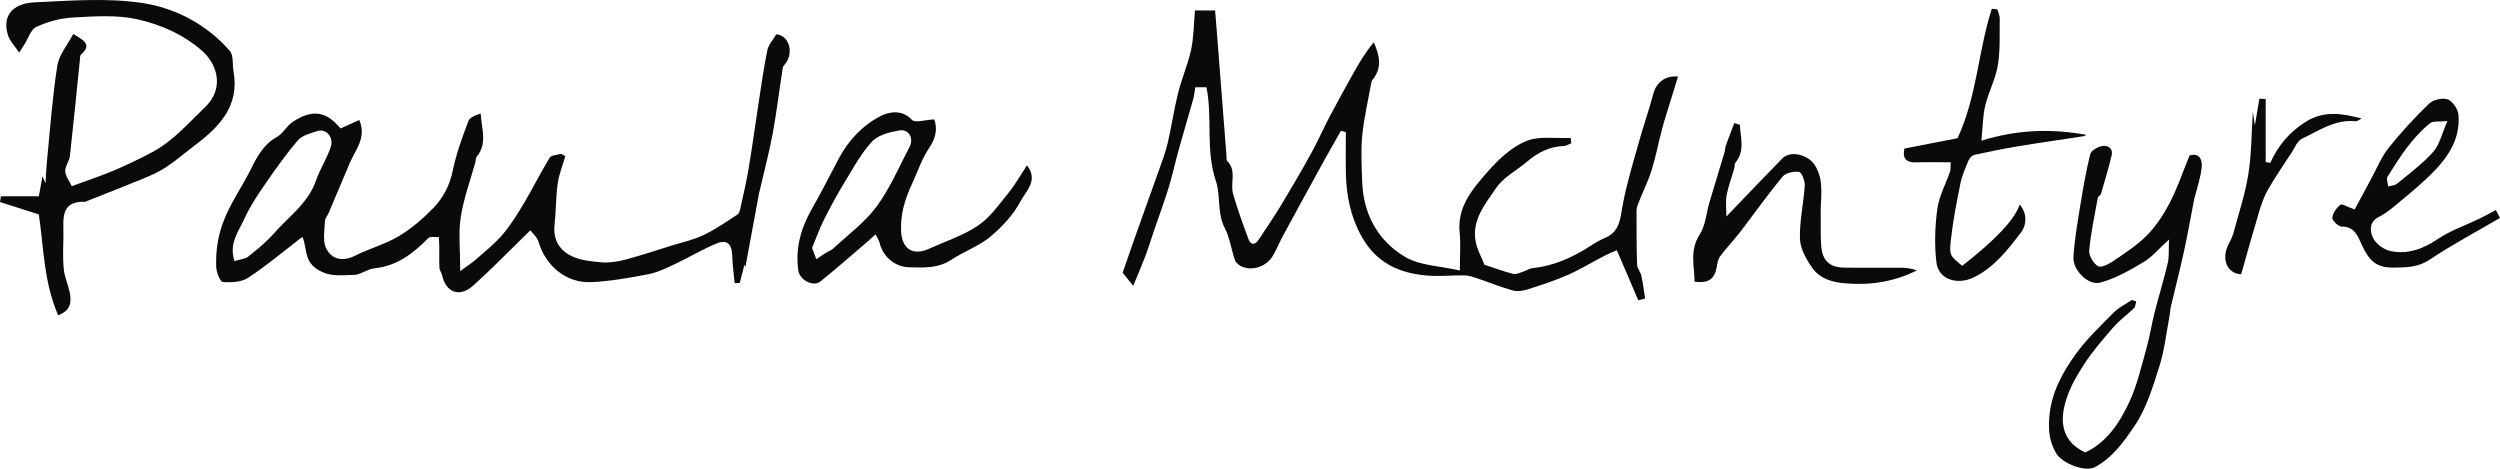 <svg viewBox="0 0 2985.22 559.6" data-name="Layer 2" id="Layer_2" xmlns="http://www.w3.org/2000/svg"><defs><style>      .cls-1 {        fill: #0a0a0a;      }    </style></defs><g data-name="Layer 2" id="Layer_2-2"><g data-name="Layer 2-2" id="Layer_2-2"><g data-name="Layer 1-2" id="Layer_1-2"><g data-name="94qwhz.tif" id="_94qwhz.tif"><g><path d="M926.92,41.03c-3.82,6.61-9.34,12.43-10.69,19.14-4.5,22.03-7.55,44.38-10.98,66.66-3.85,24.89-7.22,49.87-11.37,74.69-2.57,15.32-6.13,30.47-9.44,45.63-.71,3.18-1.51,7.51-3.79,8.99-13.26,8.7-26.49,17.82-40.75,24.66-11.75,5.65-24.92,8.38-37.5,12.3-18.5,5.78-36.86,11.94-55.58,16.89-9.09,2.41-18.94,4.01-28.22,3.28-12.33-1-25.53-2.34-36.38-7.61-14.19-6.9-22.03-19.75-20.04-37.18,1.83-16.38,1.48-33.04,3.76-49.32,1.57-11.11,5.97-21.8,9.12-32.66-1.67-.93-3.34-1.89-5.01-2.83-4.69,1.44-11.75,1.48-13.68,4.62-10.82,17.66-19.97,36.32-30.57,54.14-7.77,13.04-15.86,26.17-25.69,37.67-9.44,11.08-21.13,20.29-32.14,29.99-4.91,4.33-10.56,7.83-18.4,13.58,0-25.24-2.34-45.21,.61-64.35,3.47-22.41,11.53-44.09,17.6-66.08,.55-2.06,.29-4.72,1.51-6.17,12.94-15.54,5.81-33.01,4.66-51.54-6.1,2.06-13.04,4.66-14.74,9.18-7.19,19.3-14.45,38.82-18.53,58.92-3.63,17.76-11.5,32.75-23.44,44.99-12.27,12.59-26.04,24.47-41.07,33.43-16.18,9.6-35,14.71-51.95,23.18-15.09,7.58-28.26,4.75-34.9-9.06-4.33-9.06-1.57-21.67-1.28-32.66,.1-3.02,3.02-5.88,4.33-8.96,8.48-19.91,16.92-39.88,25.3-59.89,6.58-15.77,20.39-29.89,11.37-51.44-7.51,3.44-14.22,6.49-22.45,10.24-16.6-20.65-33.94-23.57-57.48-7.58-6.97,4.75-11.27,13.74-18.5,17.69-15.67,8.57-23.89,23.95-30.7,37.76-10.82,22-25.46,41.78-34,65.57-6.36,17.72-8.25,34.23-7.74,51.73,.19,6.42,4.69,17.89,7.93,18.14,10.05,.77,22.35,.16,30.31-5.11,22.32-14.74,42.93-32.11,64.73-48.84,5.84,14.13,1.83,28.61,17.66,38.76,15.09,9.67,29.09,6.78,43.57,6.71,8.19-.06,16.18-7,24.56-7.87,27-2.73,46.4-17.72,64.48-36.06,2.28-2.34,8.38-.96,12.68-1.28,.16,4.05,.42,8.12,.48,12.17,.06,8.22-.26,16.47,.16,24.66,.16,2.92,2.47,5.68,3.15,8.67,4.66,21,21,27.1,37.47,12.2,23.22-21,45.08-43.54,67.91-65.79,2.09,2.86,8.12,7.93,9.99,14.22,8.25,28.22,33.11,49.13,62.78,47.72,22.86-1.09,45.69-5.17,68.23-9.5,10.92-2.12,21.42-7.29,31.63-12.07,16.5-7.77,32.27-17.21,49.03-24.34,13.13-5.59,19.04,0,19.43,14.55,.29,10.85,1.89,21.64,2.92,32.5,2.02-.06,4.05-.1,6.07-.13,1.86-7.19,3.69-14.39,5.65-21.96,.45,1.41,.83,2.67,1,3.28,5.04-27.23,10.47-56.61,15.93-85.99,.19-1.06,.39-2.09,.64-3.15,5.46-23.6,11.72-47.04,16.15-70.84,4.82-25.98,7.9-52.28,12.01-78.41,.32-2.09,2.54-3.85,3.85-5.78,9.57-14.32,2.73-33.07-11.66-34.07h.01ZM377.23,215.74c-7.42,21.64-23.73,35.96-38.92,51.18-.87,.87-1.73,1.73-2.6,2.63-.77,.77-1.54,1.54-2.28,2.31-.96,1-1.93,2.02-2.86,3.05-.87,.9-1.7,1.83-2.5,2.76-.58,.64-1.19,1.32-1.77,1.96-.55,.64-1.16,1.28-1.8,1.93-.03,.03,0,.03,0,.03-1.22,1.28-2.44,2.5-3.72,3.76-7.55,7.48-15.83,14.29-24.11,20.87-4.01,3.21-10.34,3.56-16.7,5.56-6.23-19.3,2.92-32.69,9.67-46.05,.74-1.44,1.44-2.89,2.09-4.37,.8-1.8,1.67-3.6,2.57-5.36,4.43-8.93,9.76-17.5,15.32-25.88,2.22-3.34,4.5-6.65,6.74-9.95,6.23-9.06,12.52-18.08,19.07-26.94,6.55-8.86,13.29-17.53,20.45-25.82,.32-.39,.67-.74,1.03-1.06,1.41-1.38,3.11-2.54,4.98-3.56,.93-.51,1.89-1,2.89-1.41,.51-.19,1.03-.42,1.54-.64,2.06-.83,4.21-1.57,6.36-2.25,2.15-.71,4.3-1.35,6.33-2.02,4.88-1.64,9.73,0,12.94,3.47,3.31,3.53,4.94,8.99,3.15,14.9-4.3,14.13-13.07,26.88-17.85,40.91h-.02Z" class="cls-1"></path><path d="M2003.71,91.44c-3.21,10.37-6.23,19.94-9.15,29.54-3.47,11.3-7.13,22.57-10.15,34-4.24,15.96-7.22,32.33-12.2,48.07-4.3,13.61-10.76,26.59-16.02,39.91-1.16,2.89-2.02,6.17-2.02,9.25,0,21.35-.03,42.74,.67,64.09,.13,4.24,4.05,8.22,4.98,12.59,1.99,9.06,3.15,18.3,4.62,27.49-2.73,.74-5.46,1.44-8.19,2.18-8.16-19.11-16.34-38.18-25.59-59.76-3.5,1.54-8.96,3.6-14.1,6.26-14.93,7.74-29.35,16.6-44.7,23.34-15.7,6.9-32.14,12.2-48.52,17.4-5.39,1.7-12.07,2.44-17.4,.93-14.22-4.05-28.03-9.67-42.1-14.39-4.78-1.61-9.83-3.4-14.77-3.5-14.96-.29-30.02,1.48-44.89,.22-33.2-2.76-60.5-14.93-78.06-46.27-13.49-24.05-18.46-49.13-19.01-75.81-.35-16.38-.06-32.75-.06-49.16-1.96-.55-3.92-1.09-5.88-1.64-7.67,13.58-15.44,27.1-22.96,40.78-15.48,28.16-30.92,56.35-46.21,84.61-4.3,7.9-7.61,16.34-12.2,24.02-7.29,12.23-22.86,17.95-35.93,13.17-3.63-1.35-7.93-4.66-9.15-8.06-4.53-12.59-6.07-26.56-12.14-38.21-9.54-18.33-4.78-38.89-10.76-56.64-12.46-36.96-3.79-75.04-11.17-111.65h-13.36c-.71,4.14-1.16,9.41-2.54,14.42-5.78,20.61-11.94,41.13-17.69,61.78-4.01,14.42-7.1,29.09-11.5,43.38-5.36,17.34-11.69,34.36-17.53,51.54-3.47,10.18-6.61,20.49-10.37,30.54-4.21,11.14-8.99,22.06-14.48,35.45-4.94-6.1-8.83-10.89-12.65-15.64,5.56-16.02,10.98-31.79,16.57-47.52,8.96-25.27,18.14-50.48,27.07-75.75,3.69-10.47,7.71-20.94,10.21-31.72,4.59-19.78,7.45-39.98,12.39-59.69,4.33-17.44,11.78-34.13,15.54-51.67,3.21-14.96,3.15-30.6,4.59-46.85h24.05c.58,6.97,1.06,12.72,1.51,18.43,4.08,52.15,8.12,104.26,12.17,156.41,.13,1.61-.35,3.85,.51,4.69,12.07,11.59,3.53,26.88,7.32,39.72,5.27,18.08,11.62,35.83,18.21,53.5,2.95,7.87,8.03,7.61,12.56,.67,9.02-13.78,18.33-27.33,26.84-41.39,12.36-20.55,24.47-41.26,36.06-62.26,7.8-14.16,14.22-29.03,21.77-43.32,9.31-17.66,19.01-35.13,28.74-52.53,6.94-12.36,14.22-24.53,23.76-35.8,7.32,16.15,10.15,30.89-1.57,44.73-.67,.77-1.06,1.93-1.25,2.95-3.79,21.03-8.77,41.97-10.89,63.19-1.8,17.98-.71,36.35-.16,54.52,1.16,39.33,18.53,71.51,51.6,90.97,17.63,10.34,41.2,10.56,65.06,16.06,0-18.53,1.16-31.85-.22-44.92-3.24-31.24,15.51-52.63,33.56-73.18,12.78-14.55,28.32-29.19,45.72-36.41,15.61-6.49,35.39-2.92,53.33-3.79,.26,2.12,.48,4.21,.74,6.33-2.99,1.12-5.91,3.18-8.89,3.28-17.21,.58-31.28,7.87-44.06,18.78-12.36,10.53-28.19,18.56-36.93,31.47-12.68,18.82-29.25,38.08-24.37,63.8,1.86,9.89,7.13,19.14,10.5,27.74,11.82,3.89,22.96,8.03,34.39,10.98,3.44,.87,7.77-1.38,11.56-2.6,3.82-1.19,7.39-3.82,11.24-4.24,25.85-2.73,48.65-13,70.1-27.07,5.36-3.53,11.08-6.71,16.95-9.22,17.31-7.35,17.82-22.51,20.68-38.24,4.62-25.33,12.23-50.12,19.17-75.01,5.49-19.78,12.43-39.17,17.63-59.02,3.21-12.23,13.36-21.9,29.41-20.26h.01Z" class="cls-1"></path><path d="M233.22,173.1c-11.53,8.67-22.48,18.17-34.45,26.23-8.12,5.46-17.34,9.6-26.46,13.39-22.8,9.44-45.82,18.33-68.75,27.45-.48,.19-.9,.8-1.32,.77-30.79-1.32-26.3,20.9-26.49,39.85-.16,13.36-.93,26.84,.32,40.11,.93,9.54,5.17,18.72,7.16,28.22,2.41,11.46,1.25,21.83-13.78,27.39-17.4-39.78-17.21-82.14-23.12-120.48-16.47-5.23-31.4-9.99-46.33-14.74,.39-2.28,.74-4.59,1.09-6.9H46.37c1.73-9.41,2.99-16.38,4.4-24.02,1.03,2.54,1.73,4.21,3.53,8.64,.67-10.47,.9-17.89,1.64-25.27,3.85-38.4,6.49-77,12.46-115.08,2.09-13.29,12.43-25.33,19.11-38.11,12.07,7.35,22.93,12.46,9.18,24.69-1.28,1.12-1.09,4.05-1.28,6.17-3.95,38.34-7.64,76.68-11.94,114.95-.71,6.2-6,12.3-5.56,18.14,.51,6.36,5.27,12.36,7.8,17.79,18.33-6.74,34.45-12.01,50.06-18.59,15.7-6.65,31.18-14.13,46.24-22.16,24.79-13.23,42.8-34.45,62.84-53.56,23.18-22.06,15.12-51.02-3.72-67.46-22.54-19.68-49.93-31.53-78-37.67-24.6-5.33-51.15-3.28-76.68-1.89-14.61,.8-29.73,5.04-43.03,11.17-6.61,3.02-9.63,13.78-14.29,21.03-1.57,2.44-3.15,4.88-6.26,9.67-5.23-7.9-10.92-13.55-13.17-20.33C2.34,20.25,13.74,4.07,41.42,2.78c42.71-1.93,86.28-5.49,128.12,.74,39.82,5.94,77.1,25.5,104.84,57.16,4.69,5.33,2.99,16.15,4.46,24.4,7.32,41.04-16.28,65.95-45.63,88.01h.01Z" class="cls-1"></path><path d="M2629.02,199.97c-1.25,12.01-5.39,23.7-8.28,35.48-.26,1.06-.61,2.06-.83,3.11-3.98,20.52-7.55,41.1-12.01,61.52-4.78,22.03-10.47,43.86-15.64,65.79-.87,3.63-.87,7.45-1.57,11.11-3.85,20.07-5.97,40.72-12.11,60.08-7.74,24.4-15.35,50.09-29.38,70.93-12.39,18.4-26.11,38.11-47.33,49.64-12.2,6.65-39.75-4.66-46.59-16.22-8.73-14.77-9.54-29.57-8.06-45.21,2.6-27.71,15.67-51.63,31.4-73.4,12.94-17.89,29.28-33.43,44.92-49.22,6.07-6.13,14.16-10.34,21.61-15,1.16-.71,3.76,.9,5.72,1.41-.83,2.7-.87,6.23-2.67,7.96-7.8,7.64-16.95,14.03-24.08,22.19-12.81,14.74-25.69,29.61-36.25,45.92-9.18,14.16-17.79,29.73-22.03,45.89-6.17,23.38-2.86,45.76,24.08,58.34,25.62-11.88,41.07-35.29,52.72-60.37,9.34-20.13,14.32-42.35,20.39-63.87,3.98-13.97,6.1-28.48,9.67-42.58,5.04-19.84,11.08-39.4,15.8-59.31,1.77-7.42,.93-15.41,1.51-28.16-12.68,11.46-20.55,21.16-30.67,27.13-16.34,9.67-33.43,19.52-51.54,24.34-14.39,3.79-32.85-15.09-31.92-30.41,1.19-20.04,4.66-39.98,7.87-59.85,3.44-21.16,7-42.35,12.17-63.1,1.06-4.37,9.02-8.89,14.42-9.79,6.26-1.06,13.2,2.67,11.14,11.17-3.69,15.48-8.25,30.73-12.72,46.01-.51,1.77-3.47,2.92-3.79,4.66-3.79,20.94-8.32,41.84-10.24,62.97-.58,6.17,5.01,15.41,10.53,18.75,3.6,2.22,12.91-2.54,18.27-6.2,14-9.57,28.61-18.88,40.33-30.89,10.95-11.24,19.97-25.05,27.26-39.08,8.89-17.15,15.06-35.71,23.34-55.97,11.05-3.6,15.64,4.05,14.55,14.19h0v.04Z" class="cls-1"></path><path d="M1226.29,197.44c-7.74,11.66-14.13,23.15-22.32,33.23-11.21,13.71-21.87,29.12-36.16,38.72-17.82,12.01-39.08,18.88-58.92,27.84-18.53,8.38-31.53,0-32.82-19.81-1.35-20.61,4.33-39.27,12.81-57.51,6.81-14.64,11.88-30.47,20.87-43.61,8.89-12.97,9.22-24.44,5.81-33.72-11.08,.51-23.02,4.43-26.56,.61-12.23-13.26-28.26-9.38-37.76-4.46-21.55,11.11-38.56,29.28-50.19,51.54-10.4,19.94-20.71,39.98-31.82,59.53-12.97,22.83-19.65,46.85-16.02,73.15,1.57,11.46,17.98,19.97,26.33,13.23,19.56-15.8,38.44-32.43,57.57-48.74,2.86-2.44,5.56-5.07,8.32-7.61,1.73,3.53,4.14,6.87,5.04,10.6,3.98,16.22,18.27,28.22,34.61,28.71,17.69,.51,35.13,1.51,51.25-9.15,14.9-9.86,32.59-16.02,46.14-27.29,14.22-11.85,27.78-26.39,36.25-42.58,6.1-11.56,21.71-24.82,7.55-42.67h.02Zm-179.43,48.99c-13.94,18.95-33.84,33.52-51.31,49.8-.67,.64-1.41,1.19-2.18,1.7-.39,.26-.74,.48-1.12,.71l-1.16,.67c-.61,.35-1.22,.67-1.86,1-.16,.1-.35,.19-.51,.26-1.19,.61-2.38,1.25-3.5,1.96-.9,.55-1.77,1.12-2.63,1.73-2.63,1.7-5.23,3.5-7.87,5.23-1.57-4.21-3.15-8.38-5.07-13.52,.61-1.48,1.22-2.95,1.8-4.4,1.19-2.92,2.34-5.84,3.53-8.77,1.54-3.79,3.05-7.58,4.66-11.3,.74-1.7,1.48-3.37,2.25-5.01,.8-1.8,1.67-3.56,2.54-5.3,1.8-3.56,3.63-7.13,5.49-10.66,1.48-2.83,2.99-5.62,4.53-8.41,1-1.89,2.02-3.79,3.08-5.65,1.8-3.21,3.6-6.39,5.43-9.54,2.15-3.72,4.37-7.45,6.61-11.14,1.86-3.05,3.69-6.1,5.56-9.18,1.86-3.08,3.69-6.2,5.56-9.25,1.25-2.06,2.5-4.11,3.82-6.1,3.85-6.07,7.96-11.91,12.46-17.34,1.51-1.8,3.05-3.56,4.69-5.23h0c.45-.51,.96-1,1.48-1.41,.45-.45,.93-.83,1.44-1.19,.13-.1,.22-.19,.35-.26,.51-.42,1.03-.77,1.57-1.09,.58-.42,1.19-.8,1.83-1.12,.64-.39,1.28-.71,1.96-1.06,1.32-.67,2.7-1.28,4.14-1.83,2.15-.83,4.37-1.54,6.65-2.18,.74-.26,1.51-.45,2.28-.61,.77-.19,1.51-.35,2.28-.55,2.31-.55,4.59-1,6.81-1.35,.74-.16,1.48-.26,2.18-.39,1.19-.19,2.28-.22,3.34-.06,.39,0,.8,.06,1.16,.19,1.19,.22,2.28,.67,3.24,1.28,.32,.19,.64,.39,.93,.64,.29,.19,.58,.42,.83,.71,.29,.26,.55,.51,.8,.8,3.4,3.92,4.27,10.28,1.25,16.02-12.68,23.99-23.38,49.55-39.3,71.19h-.02Z" class="cls-1"></path><path d="M2329.43,287.22c-1.96,18.14-.61,18.3,13.58,30.18,39.97-31.04,62.85-55.41,68.65-73.11,9.83,11.14,7.74,25.21,1.96,32.78-15.93,20.81-31.95,42.13-57.03,54.23-19.36,9.38-41.9,2.54-44.34-17.98-2.47-21-1.77-42.87,1.09-63.84,2.09-15.25,10.05-29.7,15.19-44.57,.8-2.41,.39-5.2,.71-11.14-14.13,0-27.61-.29-41.1,.1-12.01,.35-16.76-4.69-14.1-16.5,21.39-4.14,42.71-8.28,63.39-12.33,23.15-49.06,24.6-104.04,41-154.61,2.18,.26,4.4,.51,6.61,.77,1,3.6,2.86,7.19,2.83,10.79-.32,18.69,.74,37.67-2.28,55.94-2.7,16.38-11.05,31.72-15,48-2.95,12.04-2.86,24.85-4.62,42.1,43.64-13.68,84.1-14.39,125.36-7.03-1.35,.61-2.63,1.54-4.05,1.77-25.82,3.98-51.7,7.61-77.48,11.88-17.53,2.89-34.97,6.39-52.28,10.28-2.79,.61-5.88,4.08-7.06,6.97-3.72,8.93-7.71,17.98-9.6,27.39-4.53,22.51-8.99,45.15-11.43,67.95h0v-.02Z" class="cls-1"></path><path d="M2289.01,322.86c-27.17,13.61-55.61,18.01-85.57,15.48-15.61-1.28-30.12-5.49-39.08-18.01-7.29-10.24-14.64-23.06-15.06-34.94-.71-21.19,4.4-42.51,5.72-63.84,.35-5.56-3.6-15.77-6.78-16.28-6.29-1-16.02,1.16-19.81,5.72-17.72,21.45-33.78,44.25-50.77,66.34-7.55,9.83-16.28,18.78-23.67,28.74-2.63,3.5-3.34,8.7-4.14,13.26-2.44,13.81-10.11,19.33-26.39,17.02-.16-18.78-6.17-37.34,6.13-56.29,7-10.82,7.83-25.59,11.66-38.5,5.94-20,12.07-39.95,18.05-59.95,.74-2.54,.64-5.36,1.51-7.83,3.24-8.99,6.71-17.92,10.11-26.84,2.22,.67,4.43,1.38,6.65,2.06,.74,15.35,6.36,31.05-5.39,45.34-1.19,1.41-.58,4.17-1.16,6.2-3.11,10.89-7.22,21.58-9.25,32.66-1.48,8.12-.29,16.73-.29,25.33,23.5-24.47,44.95-47.14,66.85-69.39,10.15-10.28,31.47-3.85,38.85,8.19,11.69,18.98,6.49,38.79,6.9,58.44,.26,12.81-.39,25.66,.64,38.37,1.35,16.89,10.15,25.11,26.88,25.43,22.96,.42,45.95-.1,68.91,.1,6.17,0,12.3,1.12,18.5,3.21h0v-.02Z" class="cls-1"></path><path d="M2980.27,250.8c-6.61,3.5-13.17,7.19-19.88,10.44-16.44,7.96-34.17,13.9-49.13,23.99-17.72,11.98-36.09,18.78-56.64,14.61-8.03-1.61-17.63-8.67-21.06-15.86-3.4-7.06-5.23-18.69,6.55-24.69,6.65-3.37,12.84-7.93,18.62-12.72,13.9-11.53,27.97-22.96,41-35.42,21.06-20.13,38.47-42.87,35.87-74.08-.55-6.74-6.94-16.25-12.84-18.4-6.17-2.25-17.37,.42-22.28,5.14-17.15,16.5-33.33,34.13-48.2,52.69-8.44,10.56-13.71,23.7-20.26,35.74-7.13,13.1-14.1,26.3-20.33,37.95-8.54-3.02-15.16-7.26-17.08-5.68-4.62,3.72-9.22,10.05-9.57,15.57-.22,3.47,7.42,10.63,11.4,10.53,15.61-.35,19.68,12.97,23.76,21.77,8.83,19.11,17.37,27.52,38.47,27.17,14.71-.26,28.71-.19,42.55-9.47,27-18.08,55.9-33.36,84-49.84-1.67-3.15-3.31-6.29-4.94-9.44h-.01Zm-129.34-39.78c3.66-5.84,7.32-11.66,11.05-17.4,1.86-2.86,3.79-5.72,5.75-8.51,1.96-2.83,3.95-5.59,6-8.32,8.22-10.92,17.34-21.13,28.19-29.83,.19-.16,.42-.32,.67-.45,.45-.29,.96-.51,1.54-.67,.58-.19,1.22-.32,1.89-.42,.93-.13,1.96-.19,3.11-.26,.51-.03,1.06-.06,1.64-.06,.45-.03,.9-.03,1.38-.03,.9-.03,1.86-.06,2.89-.1,1.48-.03,3.05-.13,4.78-.26,.45-.03,.87-.06,1.32-.1,.42,0,.9-.06,1.35-.13-6.71,15.12-9.38,28.19-17.05,36.86-12.59,14.19-28.26,25.69-43,37.89-2.67,2.22-7.06,2.34-10.69,3.4-.06-.71-.19-1.48-.35-2.22-.16-.77-.32-1.57-.48-2.34-.16-.77-.32-1.54-.45-2.28-.29-1.89-.32-3.6,.45-4.78h.01Z" class="cls-1"></path><path d="M2819.92,141.47c-2.38,1.16-4.88,3.5-7.16,3.28-24.47-2.44-43.83,11.27-64.16,21-5.52,2.63-8.51,10.82-12.33,16.63-9.63,14.74-19.65,29.28-28.39,44.54-4.78,8.41-7.9,17.92-10.69,27.26-7.35,24.5-14.16,49.19-21.06,73.34-17.4-.96-23.86-18.88-15.09-35.71,2.31-4.46,4.69-9.09,5.97-13.9,6.26-23.22,13.97-46.27,17.72-69.94,3.82-24.15,3.69-48.94,5.36-74.56,.8,5.56,1.48,10.08,2.41,16.34,1.99-11.78,3.69-21.83,5.39-31.92,2.5,.16,5.04,.32,7.55,.45v75.33c1.86,.26,3.69,.51,5.55,.77,9.25-20.84,23.12-36.93,42.51-49.1,21.64-13.58,43.38-9.79,66.4-3.82h.02Z" class="cls-1"></path><path d="M338.31,266.92c-3.5,3.5-6.94,7.03-10.21,10.76-2.34,2.67-4.78,5.2-7.32,7.67,2.54-2.47,4.94-5.04,7.29-7.67,3.28-3.72,6.74-7.29,10.24-10.76Z" class="cls-1"></path><path d="M985.2,302.53c1.12-.71,2.31-1.35,3.5-1.96-1.19,.64-2.38,1.28-3.5,1.99-.9,.55-1.77,1.12-2.63,1.7,.87-.61,1.73-1.19,2.63-1.73Z" class="cls-1"></path></g></g></g></g></g></svg>